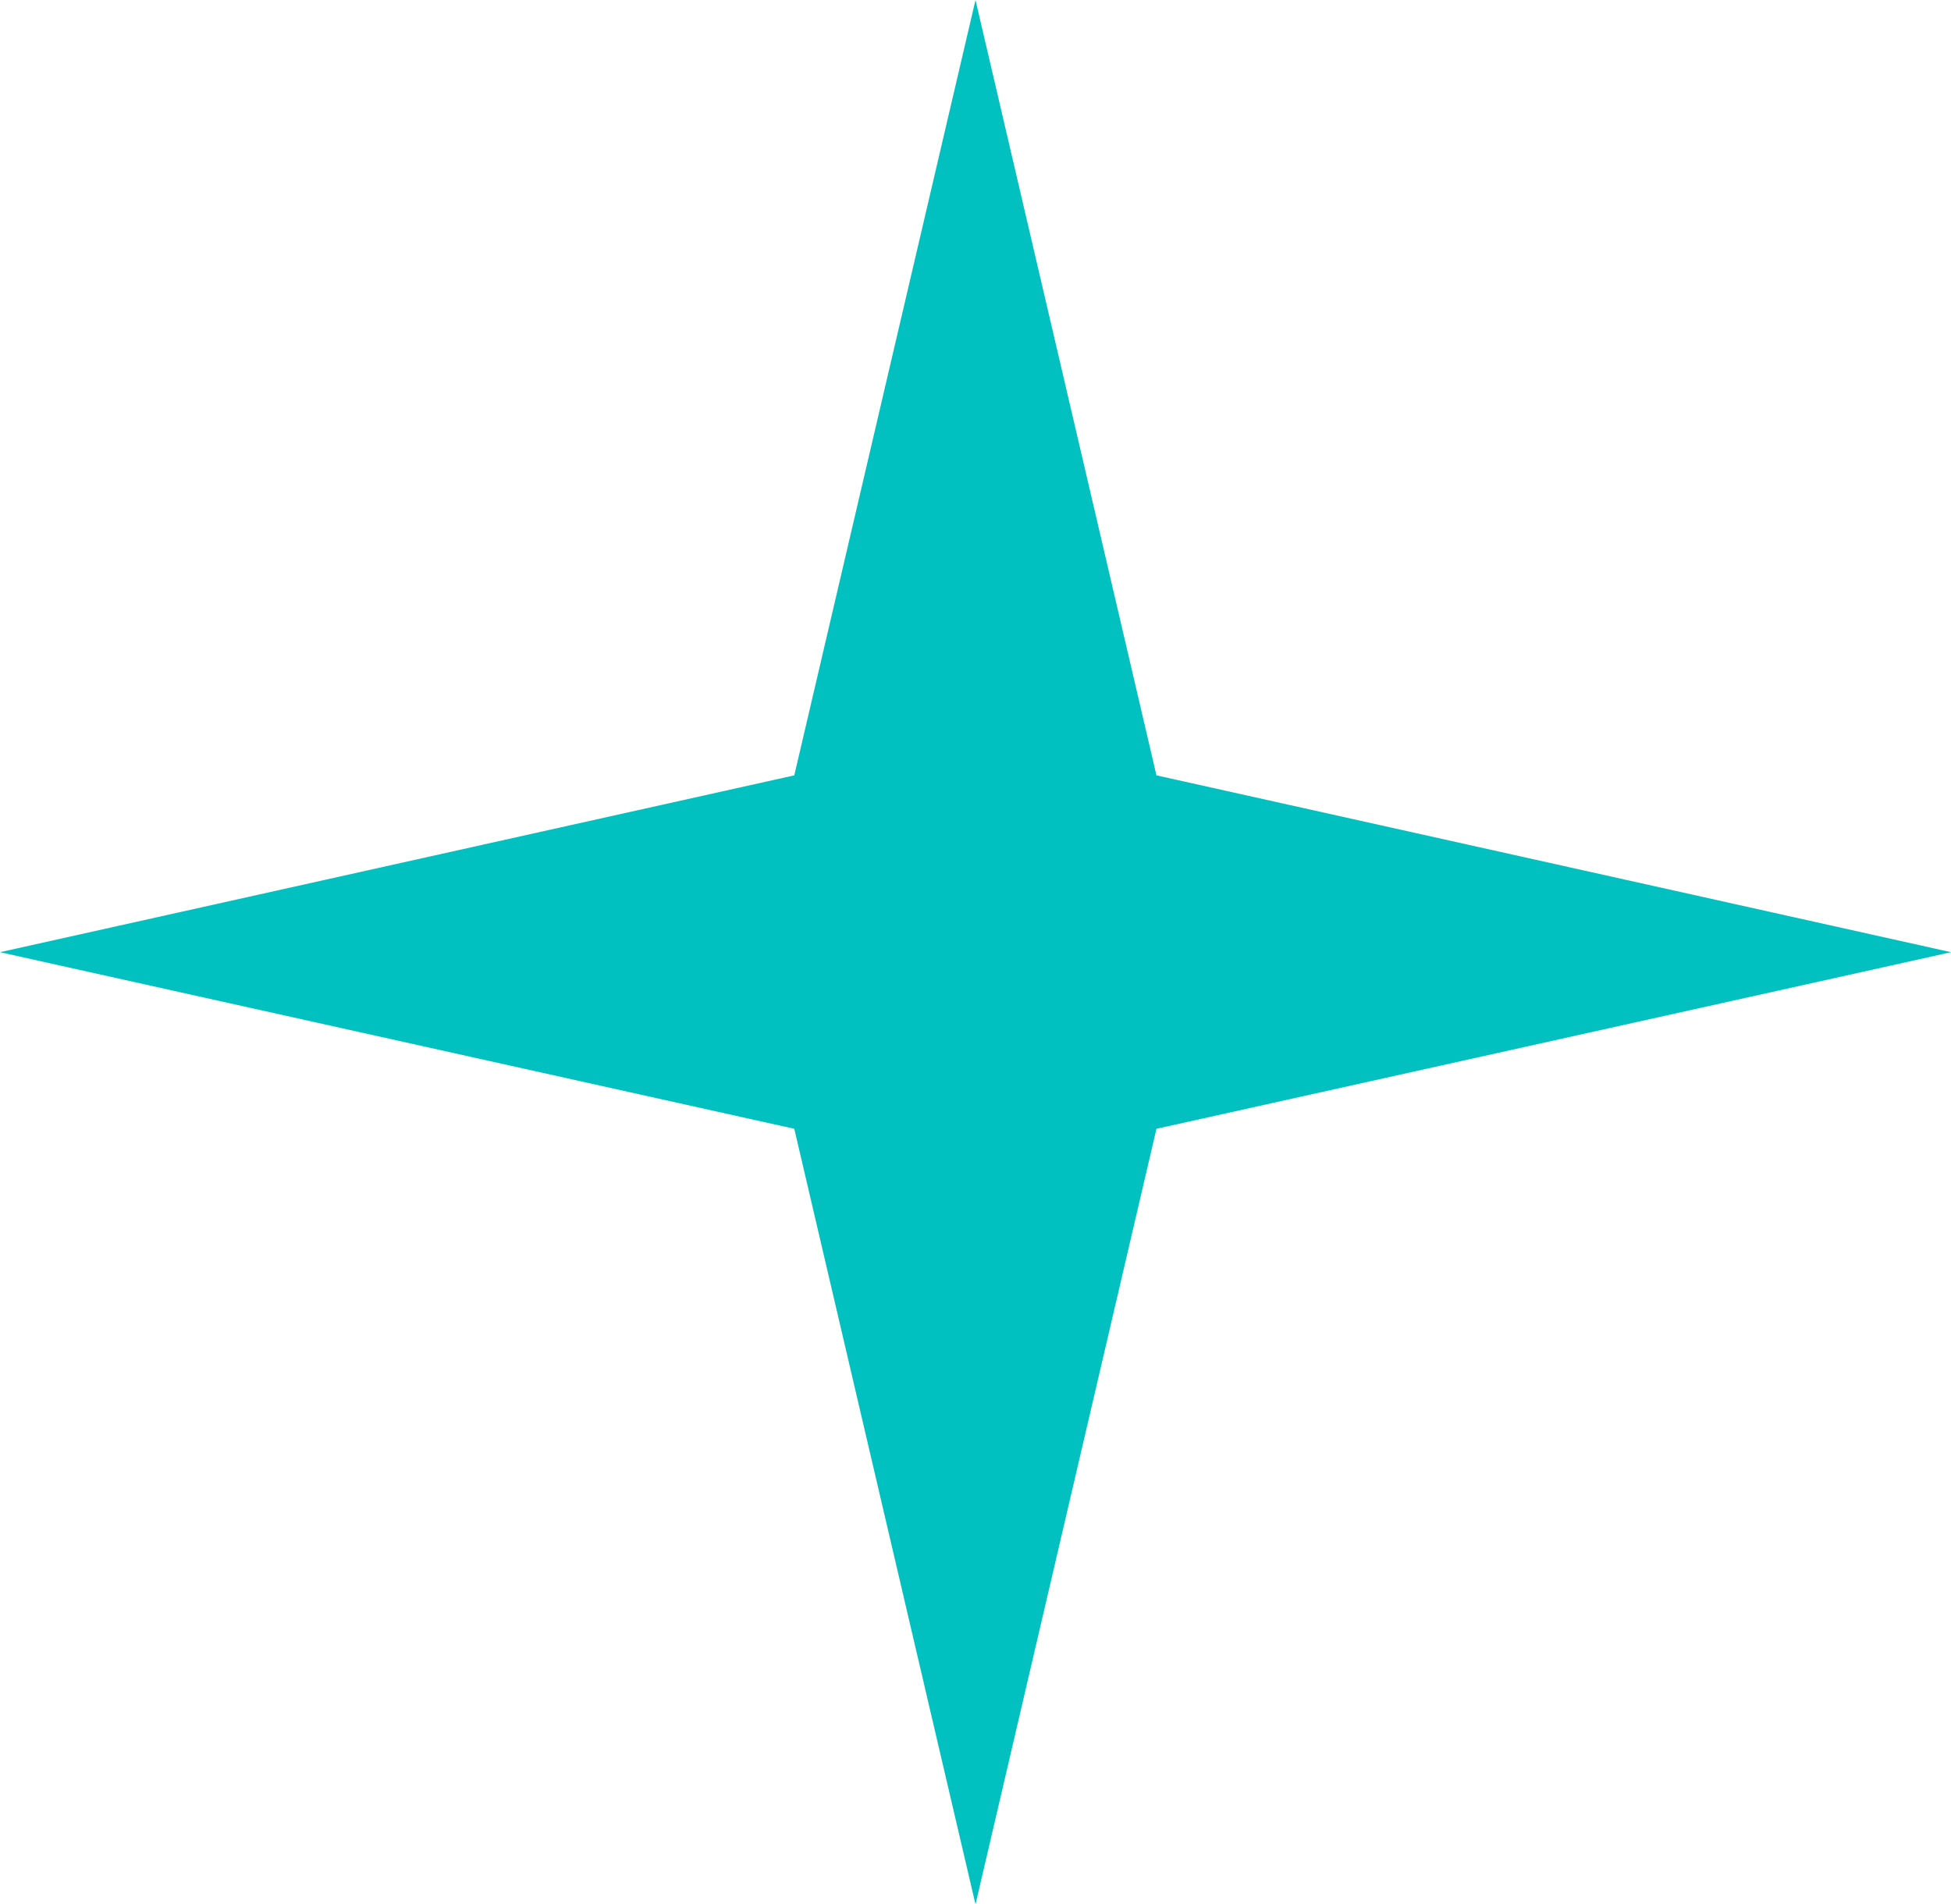 <svg width="84" height="82" viewBox="0 0 84 82" fill="none" xmlns="http://www.w3.org/2000/svg">
<path d="M49.791 48.604L84 41L49.791 33.386L42 0L34.198 33.386L0 41L34.198 48.604L42 82L49.791 48.604Z" fill="#00C1C0"/>
</svg>
